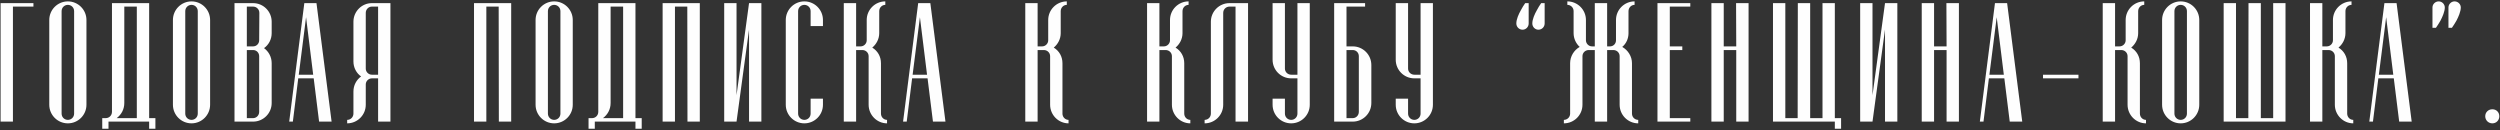 <?xml version="1.0" encoding="UTF-8"?> <svg xmlns="http://www.w3.org/2000/svg" width="1439" height="75" viewBox="0 0 1439 75" fill="none"><rect x="0" y="0" width="1439" height="75" fill="#333333" stroke="none"/> <path d="M7.442 3.8V70H0.342V1.8H19.242V3.8H7.442ZM49.761 11.5V60.3C49.761 66.2 44.961 71 39.061 71C33.161 71 28.361 66.2 28.361 60.3V11.5C28.361 5.6 33.161 0.8 39.061 0.8C44.961 0.8 49.761 5.6 49.761 11.5ZM42.661 65.4V6.4C42.661 4.4 41.061 2.8 39.061 2.8C37.061 2.8 35.461 4.4 35.461 6.4V65.4C35.461 67.4 37.061 69 39.061 69C41.061 69 42.661 67.4 42.661 65.4ZM85.85 68H89.45V74.1H85.85V70H62.45V74.1H58.85V68H60.85C62.85 68 64.45 66.4 64.45 64.4V1.8H85.85V68ZM67.15 68H78.75V3.8H71.55V59.3C71.55 62.9 69.85 66 67.15 68ZM120.937 11.5V60.3C120.937 66.2 116.137 71 110.237 71C104.337 71 99.537 66.2 99.537 60.3V11.5C99.537 5.6 104.337 0.8 110.237 0.8C116.137 0.8 120.937 5.6 120.937 11.5ZM113.837 65.4V6.4C113.837 4.4 112.237 2.8 110.237 2.8C108.237 2.8 106.637 4.4 106.637 6.4V65.4C106.637 67.4 108.237 69 110.237 69C112.237 69 113.837 67.4 113.837 65.4ZM156.379 12.5V19.1C156.379 22.6 154.679 25.8 151.979 27.7C154.679 29.7 156.379 32.8 156.379 36.4V59.3C156.379 65.2 151.579 70 145.679 70H134.979V1.8H145.679C151.579 1.8 156.379 6.6 156.379 12.5ZM149.179 64.4V32.3C149.179 30.4 147.679 28.8 145.679 28.8H142.079V68H145.679C147.579 68 149.179 66.4 149.179 64.4ZM149.179 23.2L149.279 7.4C149.279 5.4 147.679 3.8 145.679 3.8H142.079V26.7H145.679C147.679 26.7 149.179 25.1 149.179 23.2ZM183.667 70L180.567 45.1H171.667L168.567 70H166.467L175.167 1.8H182.167L190.867 70H183.667ZM171.967 43H180.267L176.167 9.9L171.967 43ZM199.834 71V69C201.834 69 203.434 67.4 203.434 65.4V52.7C203.434 49.1 205.134 46 207.834 44C205.134 42.1 203.434 38.9 203.434 35.4V12.5C203.434 6.6 208.234 1.8 214.034 1.8H224.734V70H217.634V45.1H214.034C212.134 45.1 210.534 46.7 210.534 48.6V60.3C210.534 66.2 205.734 71 199.834 71ZM210.534 7.4V39.5C210.534 41.4 212.134 43 214.034 43H217.634V3.8H214.034C212.134 3.8 210.534 5.4 210.534 7.4ZM294.238 70H287.138L287.038 3.8H279.938V70H272.838V1.8H294.238V70ZM329.679 11.5V60.3C329.679 66.2 324.879 71 318.979 71C313.079 71 308.279 66.2 308.279 60.3V11.5C308.279 5.6 313.079 0.8 318.979 0.8C324.879 0.8 329.679 5.6 329.679 11.5ZM322.579 65.4V6.4C322.579 4.4 320.979 2.8 318.979 2.8C316.979 2.8 315.379 4.4 315.379 6.4V65.4C315.379 67.4 316.979 69 318.979 69C320.979 69 322.579 67.4 322.579 65.4ZM365.768 68H369.368V74.1H365.768V70H342.368V74.1H338.768V68H340.768C342.768 68 344.368 66.4 344.368 64.4V1.8H365.768V68ZM347.068 68H358.668V3.8H351.468V59.3C351.468 62.9 349.768 66 347.068 68ZM402.808 70H395.708L395.608 3.8H388.508V70H381.408V1.8H402.808V70ZM438.25 70H431.15V17L423.95 70H416.85V1.8H423.95V54.8L431.15 1.8H438.25V70ZM473.691 56.8V60.3C473.691 66.2 468.891 71 462.991 71C457.091 71 452.291 66.2 452.291 60.3V11.5C452.291 5.6 457.091 0.8 462.991 0.8C468.891 0.8 473.691 5.6 473.691 11.5V15H466.591V6.4C466.591 4.4 464.991 2.8 462.991 2.8C460.991 2.8 459.391 4.4 459.391 6.4V65.4C459.391 67.4 460.991 69 462.991 69C464.991 69 466.591 67.4 466.591 65.4V56.8H473.691ZM510.582 69V71C504.782 71 499.982 66.2 499.982 60.3V32.3C499.982 30.4 498.382 28.8 496.382 28.8H492.782V70H485.682V1.8H492.782V26.7H495.382C497.282 26.7 498.882 25.1 498.882 23.2V11.5C498.882 5.6 503.682 0.8 509.582 0.8V2.8C507.682 2.8 506.082 4.4 506.082 6.4V19.1C506.082 22.4 504.482 25.4 502.082 27.4C505.182 29.3 507.082 32.5 507.082 36.4V65.4C507.082 67.4 508.682 69 510.582 69ZM537.007 70L533.907 45.1H525.007L521.907 70H519.807L528.507 1.8H535.507L544.207 70H537.007ZM525.307 43H533.607L529.507 9.9L525.307 43ZM615.05 69V71C609.25 71 604.45 66.2 604.45 60.3V32.3C604.45 30.4 602.85 28.8 600.85 28.8H597.25V70H590.15V1.8H597.25V26.7H599.85C601.75 26.7 603.35 25.1 603.35 23.2V11.5C603.35 5.6 608.15 0.8 614.05 0.8V2.8C612.15 2.8 610.55 4.4 610.55 6.4V19.1C610.55 22.4 608.95 25.4 606.55 27.4C609.65 29.3 611.55 32.5 611.55 36.4V65.4C611.55 67.4 613.15 69 615.05 69ZM685.152 69V71C679.352 71 674.552 66.2 674.552 60.3V32.3C674.552 30.4 672.952 28.8 670.952 28.8H667.352V70H660.252V1.8H667.352V26.7H669.952C671.852 26.7 673.452 25.1 673.452 23.2V11.5C673.452 5.6 678.252 0.8 684.152 0.8V2.8C682.252 2.8 680.652 4.4 680.652 6.4V19.1C680.652 22.4 679.052 25.4 676.652 27.4C679.752 29.3 681.652 32.5 681.652 36.4V65.4C681.652 67.4 683.252 69 685.152 69ZM707.677 1.8H718.377V70H711.177V3.8H707.677C705.677 3.8 704.077 5.4 704.077 7.4V60.3C704.077 66.2 699.277 71 693.377 71V69C695.377 69 696.977 67.4 696.977 65.4V12.5C696.977 6.6 701.777 1.8 707.677 1.8ZM746.802 1.8H753.902V60.3C753.902 66.2 749.102 71 743.202 71C737.302 71 732.502 66.2 732.502 60.3V56.8H739.602V65.4C739.602 67.4 741.202 69 743.202 69C745.202 69 746.802 67.4 746.802 65.4V45.1H743.202C737.302 45.1 732.502 40.3 732.502 34.4V1.8H739.602V39.5C739.602 41.4 741.202 43 743.202 43H746.802V1.8ZM789.343 37.4V59.3C789.343 65.2 784.543 70 778.643 70H767.943V1.8H785.743V3.8H775.043V26.7H778.643C784.543 26.7 789.343 31.5 789.343 37.4ZM775.043 28.8V68H778.643C780.543 68 782.143 66.4 782.143 64.4V32.3C782.143 30.4 780.643 28.8 778.643 28.8H775.043ZM817.685 1.8H824.785V60.3C824.785 66.2 819.985 71 814.085 71C808.185 71 803.385 66.2 803.385 60.3V56.8H810.485V65.4C810.485 67.4 812.085 69 814.085 69C816.085 69 817.685 67.4 817.685 65.4V45.1H814.085C808.185 45.1 803.385 40.3 803.385 34.4V1.8H810.485V39.5C810.485 41.4 812.085 43 814.085 43H817.685V1.8ZM887.103 1.8H889.103V13.5C889.103 15.5 887.503 17.1 885.503 17.1C883.603 17.1 882.003 15.5 882.003 13.5C882.003 11.1 883.303 8.2 884.603 5.9C885.303 4.5 886.203 3.1 887.103 1.8ZM872.803 13.5C872.803 11.1 874.103 8.2 875.403 5.9C876.103 4.5 877.003 3.1 877.903 1.8H879.903V13.5C879.903 15.5 878.303 17.1 876.403 17.1C874.403 17.1 872.803 15.5 872.803 13.5ZM942.966 69V71C937.066 71 932.266 66.2 932.266 60.3V32.3C932.266 30.4 930.666 28.8 928.666 28.8H925.066V70H917.966V28.8H914.466C912.466 28.8 910.866 30.4 910.866 32.3V60.3C910.866 66.2 906.066 71 900.166 71V69C902.166 69 903.766 67.4 903.766 65.4V36.4C903.766 32.4 905.966 28.9 909.266 27C907.166 25.1 905.766 22.2 905.766 19.1V6.4C905.766 4.4 904.166 2.8 902.166 2.8V0.8C908.066 0.8 912.866 5.6 912.866 11.5V23.2C912.866 25.1 914.466 26.7 916.366 26.7H917.966V1.8H925.066V26.7H926.866C928.766 26.6 930.166 25.1 930.166 23.2V11.5C930.166 5.6 934.966 0.8 940.866 0.8V2.8C938.966 2.8 937.366 4.4 937.366 6.4V19.1C937.366 22.2 936.066 25.1 933.766 27C937.066 28.9 939.366 32.4 939.366 36.4V65.4C939.366 67.4 940.966 69 942.966 69ZM972.937 3.8H961.137V26.7H968.337V28.8H961.137V68H972.937V70H954.037V1.8H972.937V3.8ZM999.384 70V28.8H992.184V70H985.084V1.8H992.184V26.7H999.384L999.284 1.8H1006.48V70H999.384ZM1056.13 68H1059.73V74.1H1056.13V70H1020.53V1.8H1027.63V68H1034.73L1034.83 1.8H1041.93V68H1049.03V1.8H1056.13V68ZM1092.11 70H1085.01V17L1077.81 70H1070.71V1.8H1077.81V54.8L1085.01 1.8H1092.11V70ZM1120.45 70V28.8H1113.25V70H1106.15V1.8H1113.25V26.7H1120.45L1120.35 1.8H1127.55V70H1120.45ZM1156.8 70L1153.7 45.1H1144.8L1141.7 70H1139.6L1148.3 1.8H1155.3L1164 70H1156.8ZM1145.1 43H1153.4L1149.3 9.9L1145.1 43ZM1196.36 45.1H1175.96V43H1196.36V45.1ZM1235.23 69V71C1229.43 71 1224.63 66.2 1224.63 60.3V32.3C1224.63 30.4 1223.03 28.8 1221.03 28.8H1217.43V70H1210.33V1.8H1217.43V26.7H1220.03C1221.93 26.7 1223.53 25.1 1223.53 23.2V11.5C1223.53 5.6 1228.33 0.8 1234.23 0.8V2.8C1232.33 2.8 1230.73 4.4 1230.73 6.4V19.1C1230.73 22.4 1229.13 25.4 1226.73 27.4C1229.83 29.3 1231.73 32.5 1231.73 36.4V65.4C1231.73 67.4 1233.33 69 1235.23 69ZM1265.9 11.5V60.3C1265.9 66.2 1261.1 71 1255.2 71C1249.3 71 1244.5 66.2 1244.5 60.3V11.5C1244.5 5.6 1249.3 0.8 1255.2 0.8C1261.1 0.8 1265.9 5.6 1265.9 11.5ZM1258.8 65.4V6.4C1258.8 4.4 1257.2 2.8 1255.2 2.8C1253.2 2.8 1251.6 4.4 1251.6 6.4V65.4C1251.6 67.4 1253.2 69 1255.2 69C1257.2 69 1258.8 67.4 1258.8 65.4ZM1315.54 1.8V70H1279.94V1.8H1287.04V68H1294.14L1294.24 1.8H1301.34V68H1308.44V1.8H1315.54ZM1354.54 69V71C1348.74 71 1343.94 66.2 1343.94 60.3V32.3C1343.94 30.4 1342.34 28.8 1340.34 28.8H1336.74V70H1329.64V1.8H1336.74V26.7H1339.34C1341.24 26.7 1342.84 25.1 1342.84 23.2V11.5C1342.84 5.6 1347.64 0.8 1353.54 0.8V2.8C1351.64 2.8 1350.04 4.4 1350.04 6.4V19.1C1350.04 22.4 1348.44 25.4 1346.04 27.4C1349.14 29.3 1351.04 32.5 1351.04 36.4V65.4C1351.04 67.4 1352.64 69 1354.54 69ZM1380.97 70L1377.87 45.1H1368.97L1365.87 70H1363.77L1372.47 1.8H1379.47L1388.17 70H1380.97ZM1369.27 43H1377.57L1373.47 9.9L1369.27 43ZM1403.73 0.8C1405.63 0.8 1407.23 2.4 1407.23 4.3C1407.23 6.6 1405.93 9.6 1404.73 11.9C1403.93 13.3 1403.03 14.7 1402.13 16H1400.13V4.3C1400.13 2.4 1401.73 0.8 1403.73 0.8ZM1412.83 0.8C1414.83 0.8 1416.43 2.4 1416.43 4.3C1416.43 6.6 1415.13 9.6 1413.93 11.9C1413.13 13.3 1412.23 14.7 1411.33 16H1409.33V4.3C1409.33 2.4 1410.93 0.8 1412.83 0.8ZM1434.6 71C1432.3 71 1430.5 69.2 1430.5 66.9C1430.5 64.6 1432.3 62.9 1434.6 62.9C1436.9 62.9 1438.6 64.6 1438.6 66.9C1438.6 69.2 1436.9 71 1434.6 71Z" fill="#FEFEFE"></path> </svg> 